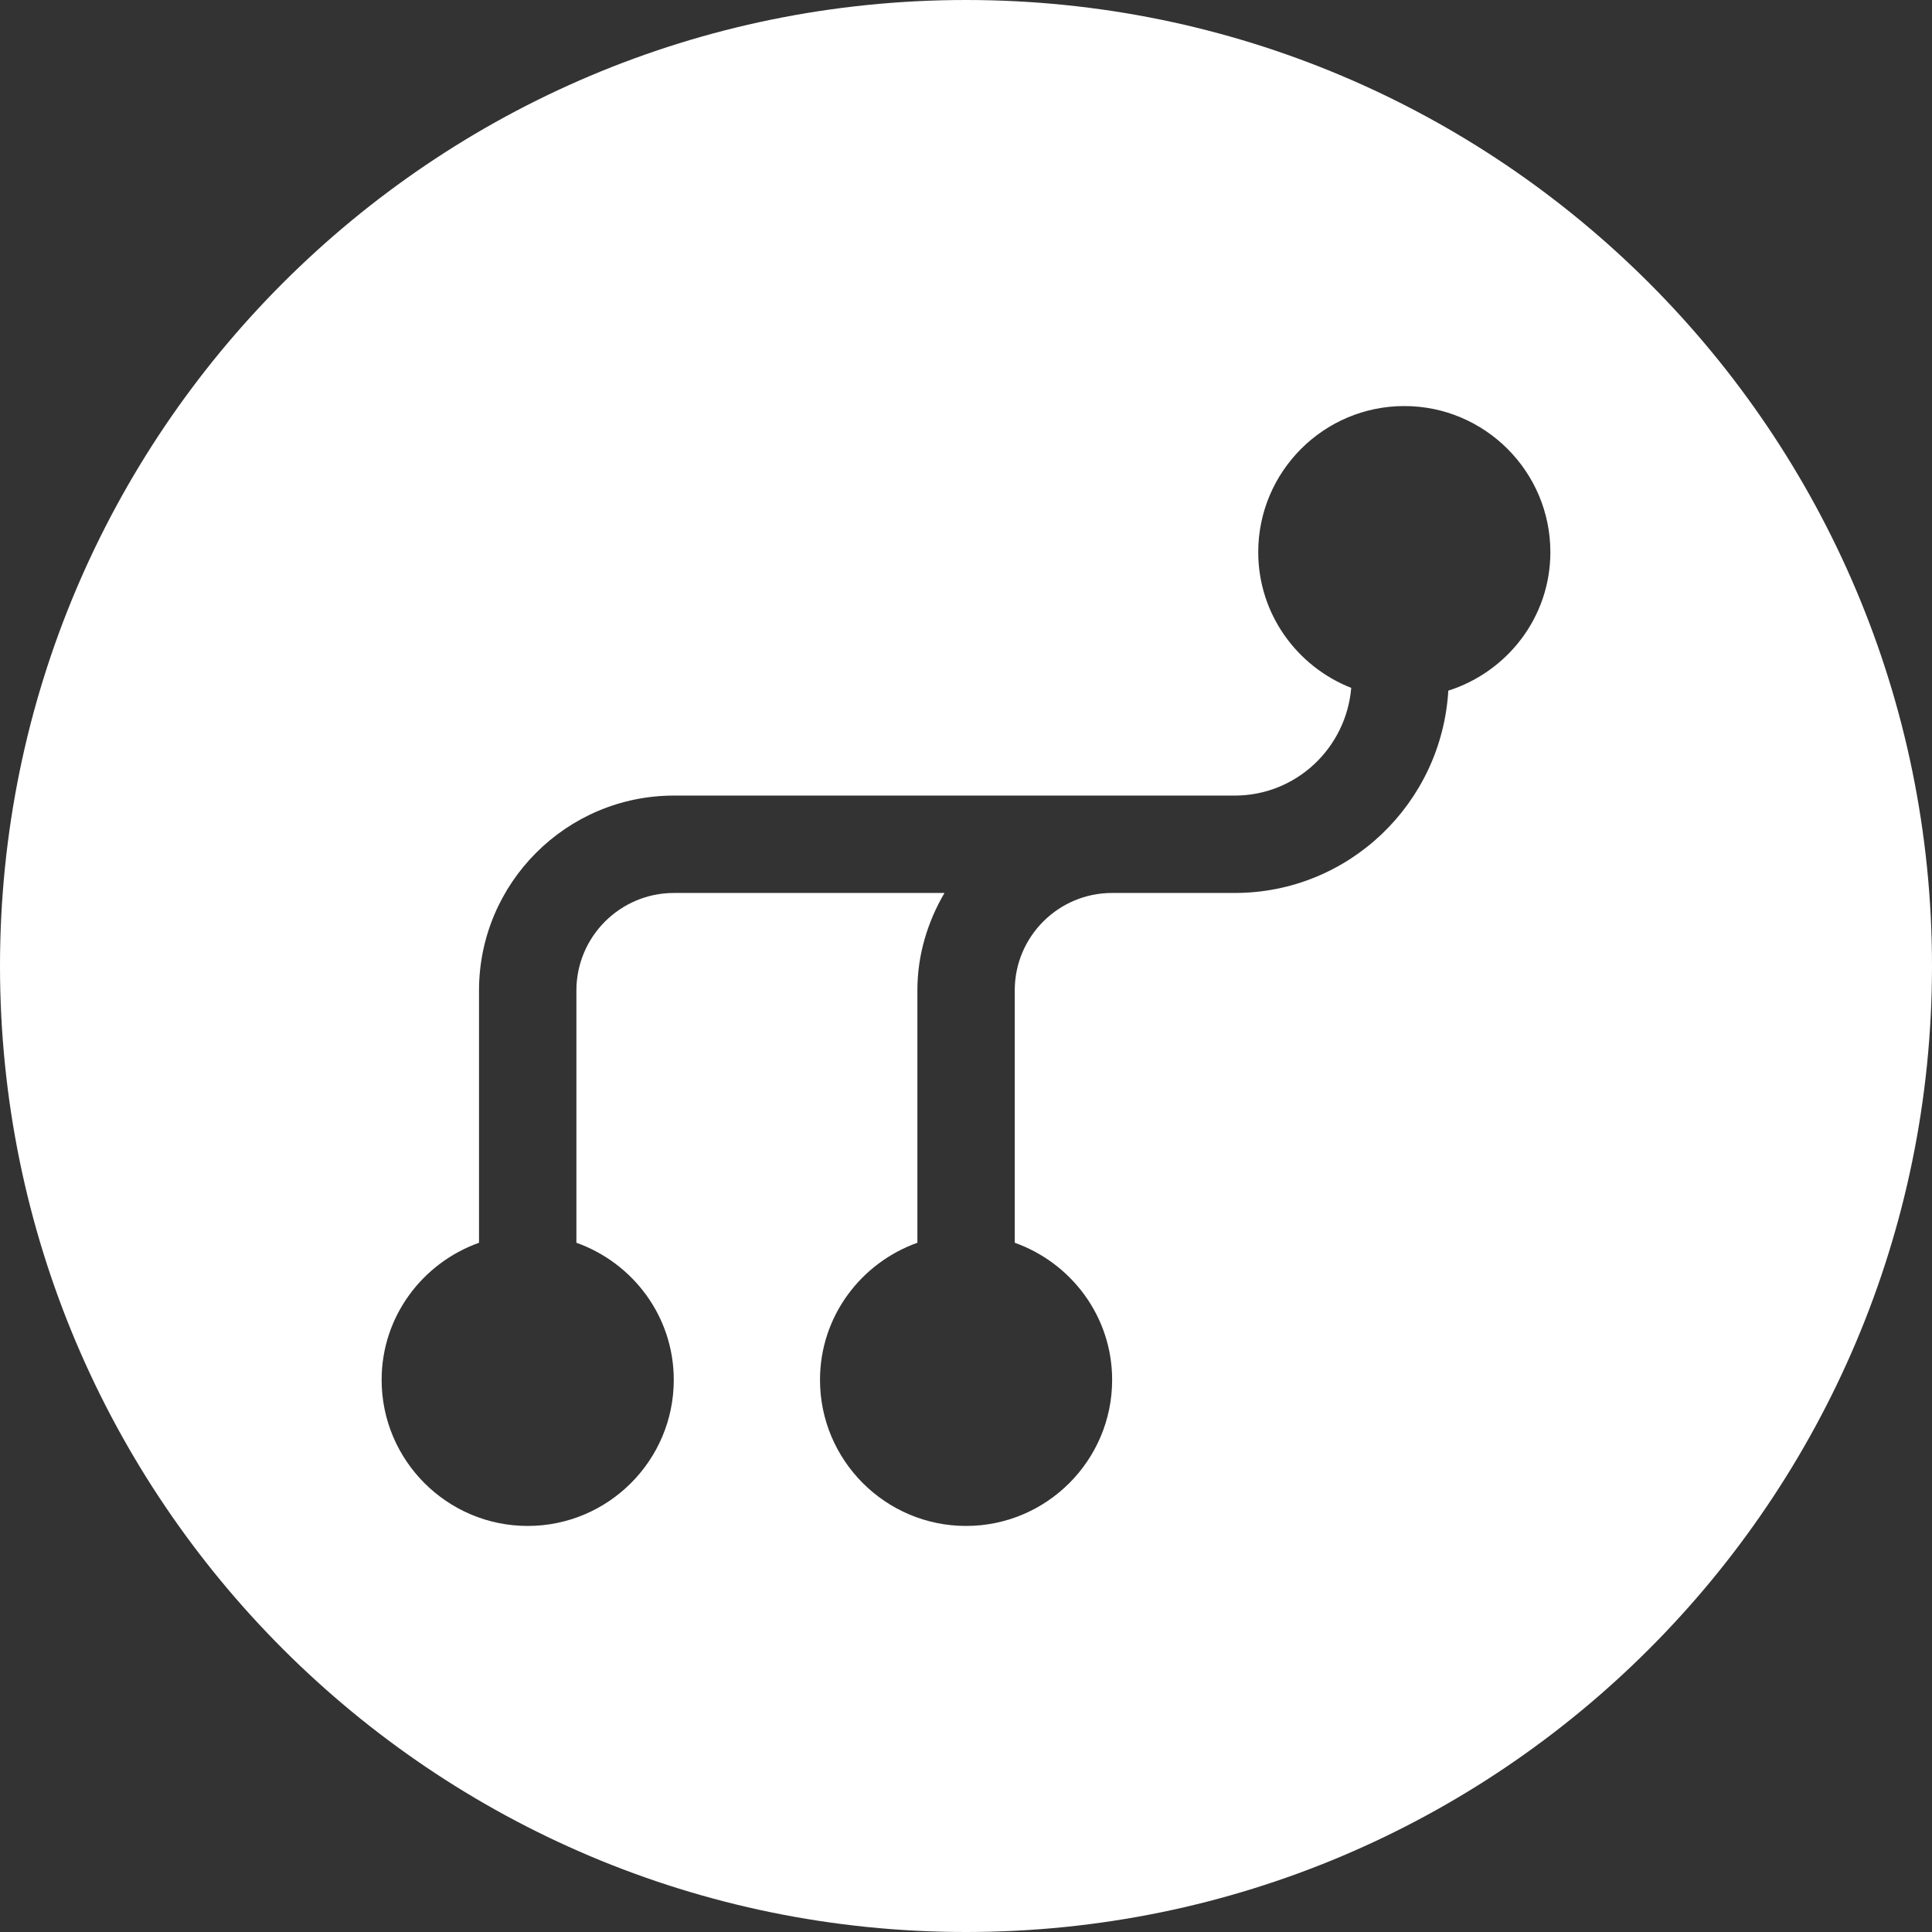 <svg width="81" height="81" viewBox="0 0 81 81" fill="none" xmlns="http://www.w3.org/2000/svg">
<rect x="0" y="0" width="81" height="81" fill="#333333" stroke="none"/>
<path fill-rule="evenodd" clip-rule="evenodd" d="M40.5 81C62.867 81 81 62.867 81 40.5C81 18.133 62.867 0 40.5 0C18.133 0 0 18.133 0 40.5C0 62.867 18.133 81 40.5 81ZM52.752 23.148C52.752 19.772 55.499 17.024 58.876 17.024C62.252 17.024 65 19.772 65 23.148C65 25.878 63.193 28.168 60.721 28.956C60.441 33.676 56.553 37.438 51.767 37.438H48.669H46.623C44.374 37.438 42.544 39.267 42.544 41.517V52.103C44.914 52.949 46.627 55.194 46.627 57.852C46.627 61.229 43.88 63.976 40.503 63.976C37.127 63.976 34.379 61.229 34.379 57.852C34.379 55.194 36.092 52.949 38.462 52.103V41.517C38.462 40.024 38.894 38.642 39.597 37.438H28.255C26.001 37.438 24.166 39.271 24.166 41.527V52.103C26.538 52.949 28.248 55.194 28.248 57.852C28.248 61.229 25.501 63.976 22.124 63.976C18.748 63.976 16 61.229 16 57.852C16 55.194 17.713 52.949 20.083 52.103V41.527C20.083 37.022 23.749 33.355 28.255 33.355H46.623H48.669H51.768C54.344 33.355 56.438 31.361 56.651 28.84C54.374 27.945 52.752 25.739 52.752 23.148Z" fill="white"/>
</svg>
